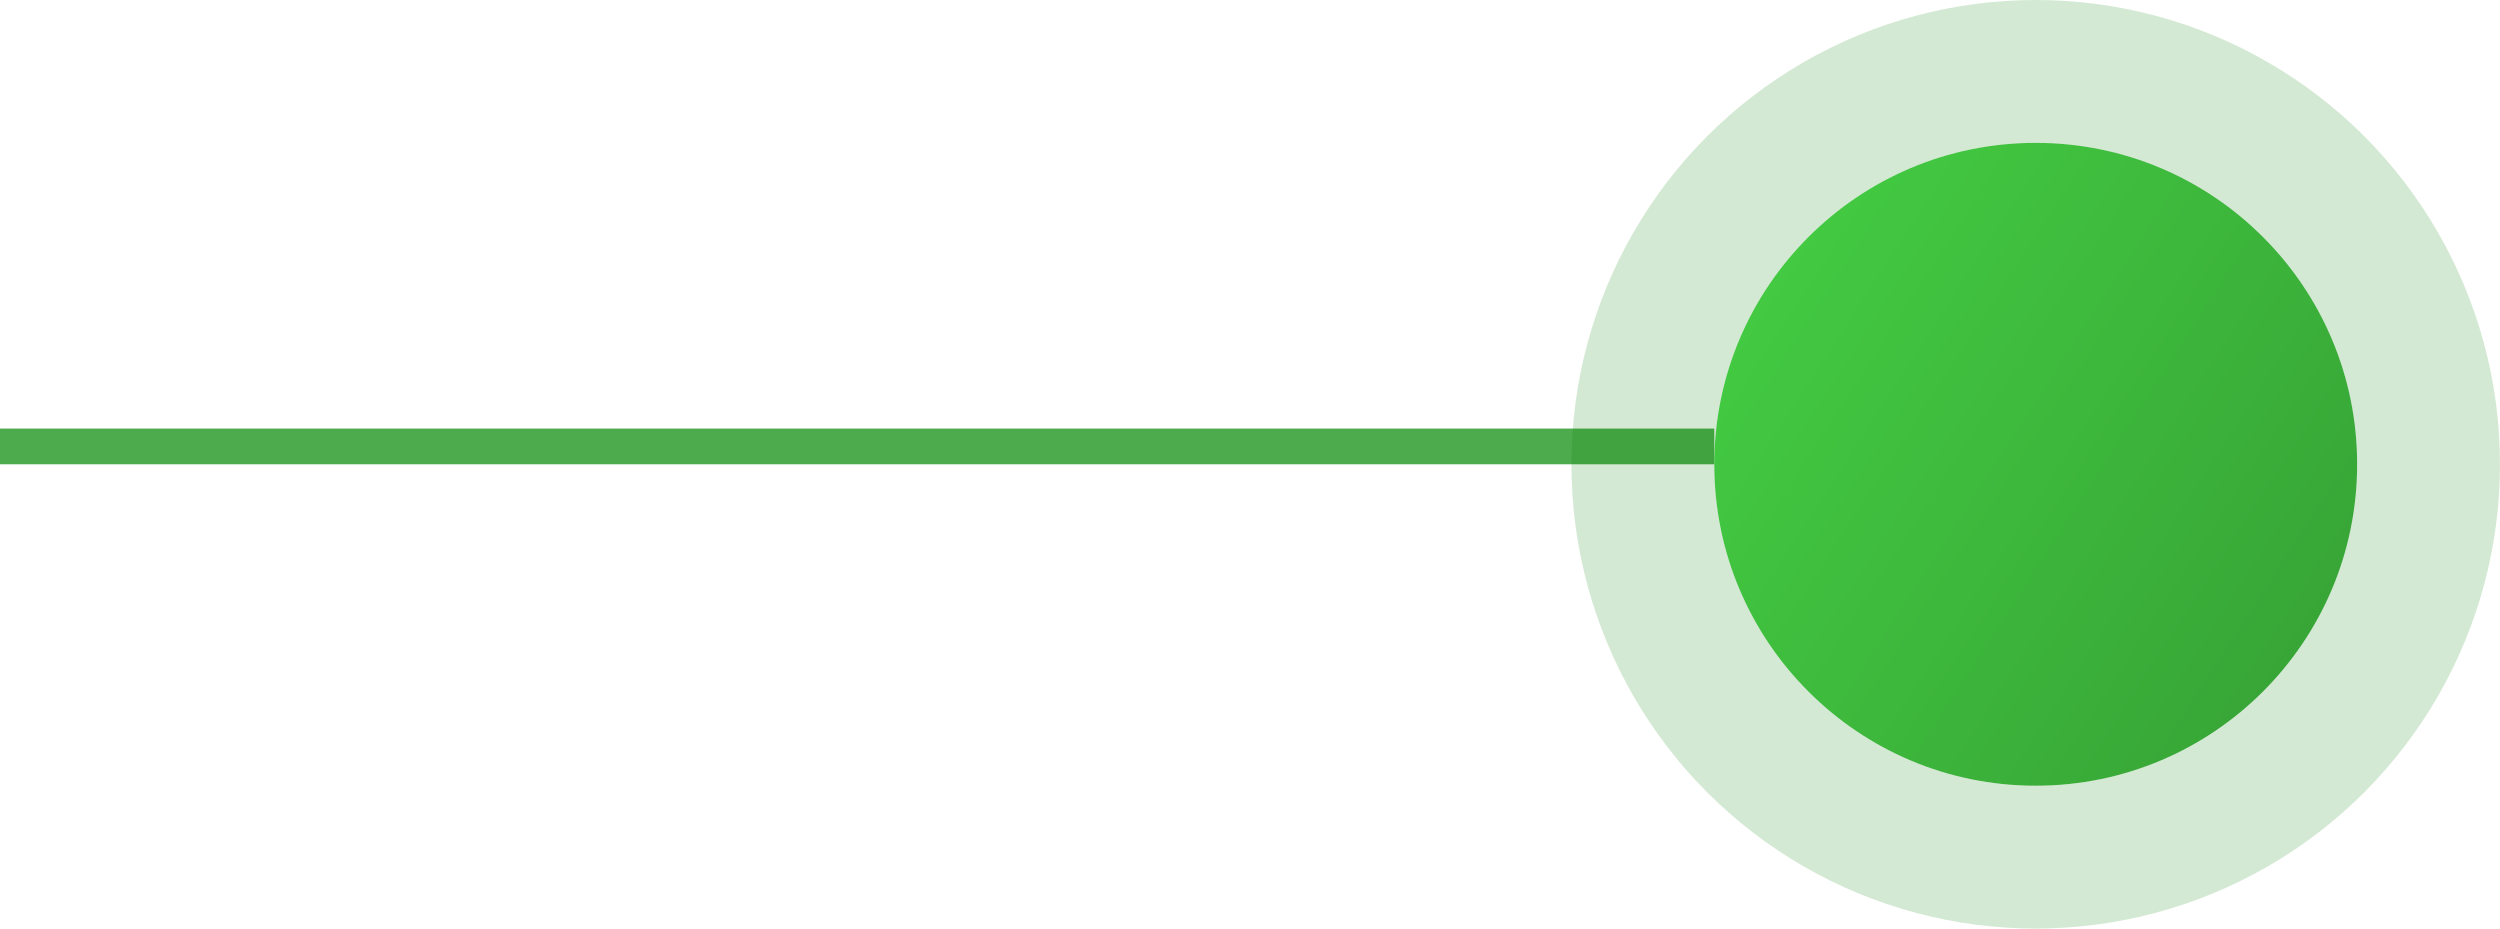 <?xml version="1.0" encoding="UTF-8"?> <svg xmlns="http://www.w3.org/2000/svg" width="70" height="26" viewBox="0 0 70 26" fill="none"> <line x1="4.37114e-08" y1="12.5" x2="48" y2="12.5" stroke="#038802" stroke-opacity="0.7"></line> <circle cx="57" cy="13" r="9" fill="url(#paint0_linear_407_66)" fill-opacity="0.8"></circle> <circle cx="57" cy="13" r="11" stroke="#027F01" stroke-opacity="0.17" stroke-width="4"></circle> <defs> <linearGradient id="paint0_linear_407_66" x1="44.574" y1="-0.028" x2="69.392" y2="16.053" gradientUnits="userSpaceOnUse"> <stop stop-color="#1BD119"></stop> <stop offset="1" stop-color="#038802"></stop> </linearGradient> </defs> </svg> 